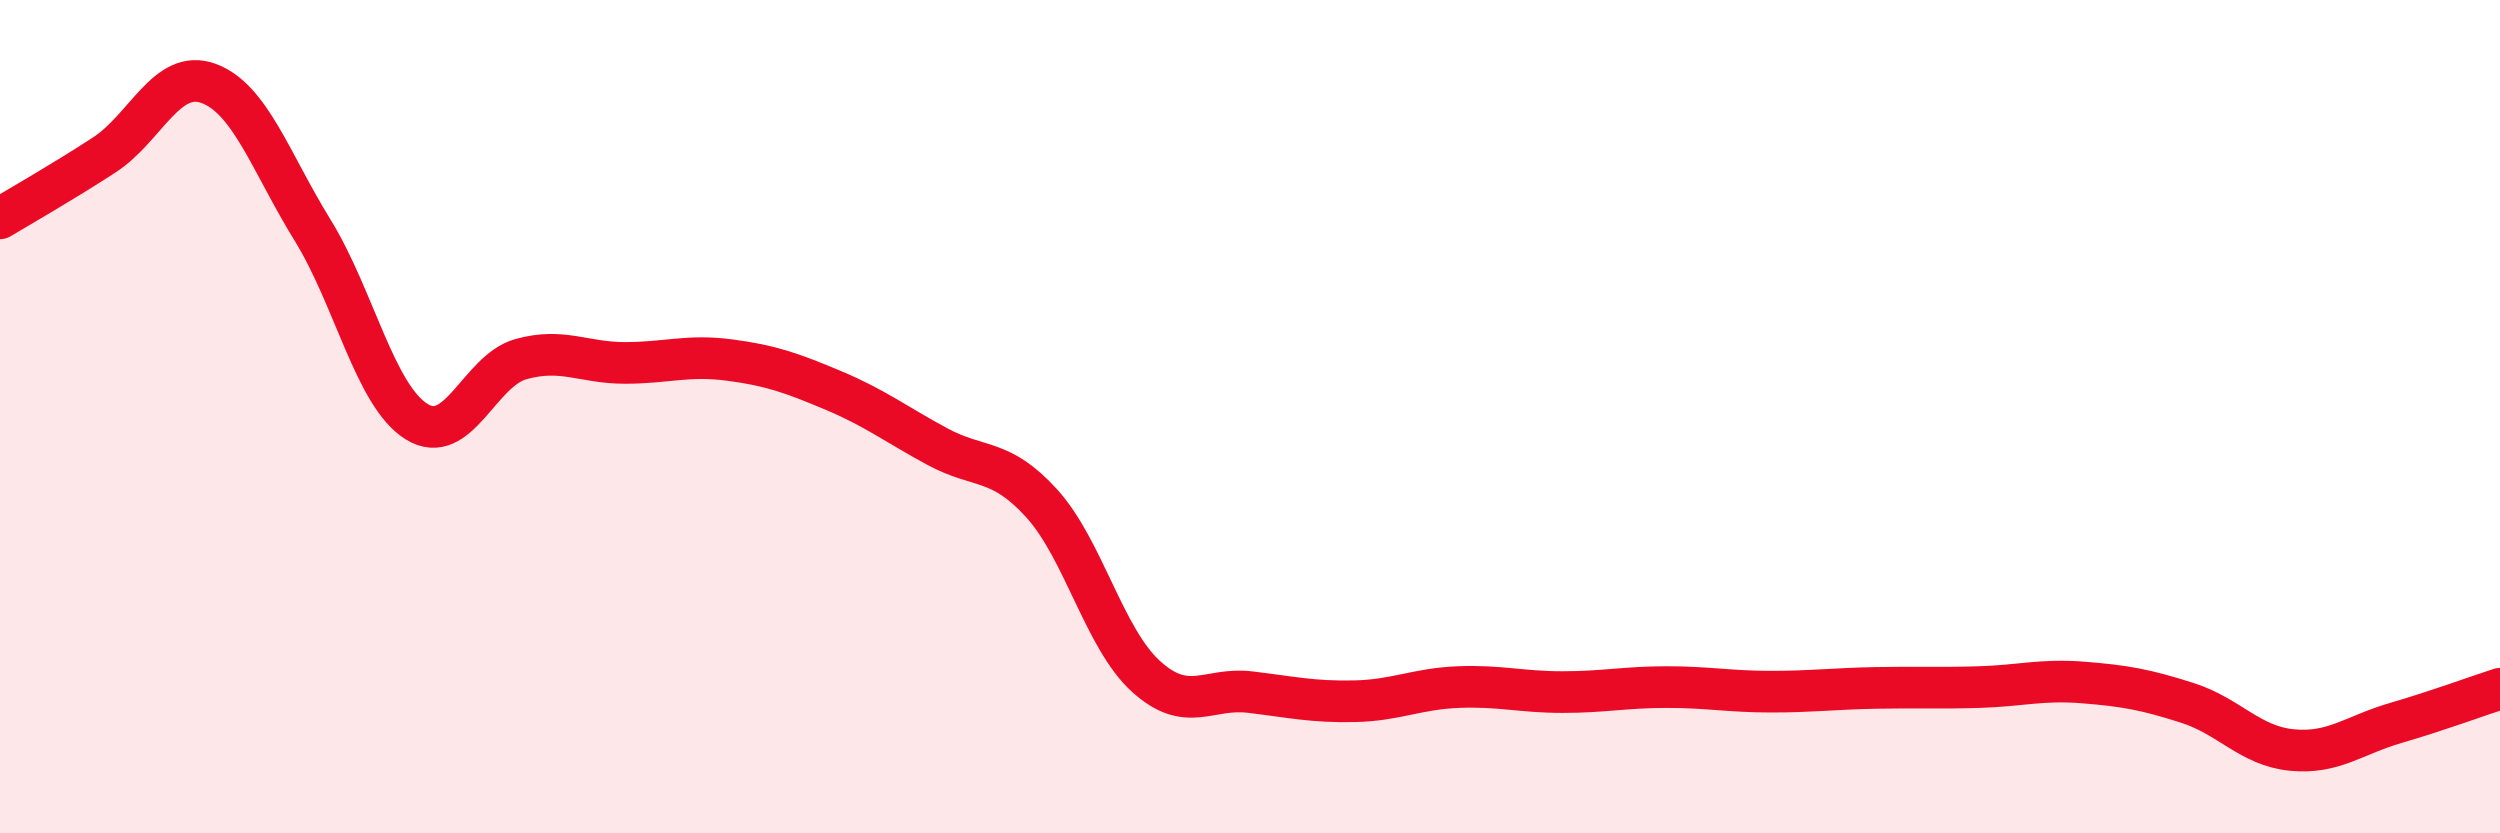 
    <svg width="60" height="20" viewBox="0 0 60 20" xmlns="http://www.w3.org/2000/svg">
      <path
        d="M 0,5.24 C 0.5,4.94 1.5,4.37 2.5,3.72 C 3.5,3.07 4,1.64 5,2 C 6,2.36 6.5,3.9 7.5,5.52 C 8.5,7.14 9,9.5 10,10.12 C 11,10.74 11.5,8.9 12.5,8.62 C 13.5,8.34 14,8.71 15,8.71 C 16,8.71 16.5,8.51 17.5,8.64 C 18.5,8.77 19,8.95 20,9.37 C 21,9.79 21.5,10.18 22.5,10.72 C 23.5,11.26 24,10.98 25,12.08 C 26,13.18 26.5,15.32 27.5,16.23 C 28.5,17.14 29,16.49 30,16.61 C 31,16.73 31.5,16.85 32.5,16.83 C 33.5,16.81 34,16.53 35,16.49 C 36,16.45 36.5,16.61 37.5,16.61 C 38.5,16.61 39,16.49 40,16.49 C 41,16.49 41.5,16.6 42.5,16.6 C 43.5,16.6 44,16.53 45,16.51 C 46,16.49 46.5,16.52 47.5,16.49 C 48.5,16.46 49,16.3 50,16.38 C 51,16.46 51.5,16.55 52.5,16.87 C 53.5,17.19 54,17.9 55,18 C 56,18.1 56.5,17.64 57.5,17.35 C 58.5,17.06 59.5,16.69 60,16.53L60 20L0 20Z"
        fill="#EB0A25"
        opacity="0.1"
        stroke-linecap="round"
        stroke-linejoin="round"
      />
      <path
        d="M 0,5.24 C 0.5,4.94 1.5,4.37 2.5,3.72 C 3.5,3.07 4,1.64 5,2 C 6,2.36 6.5,3.9 7.5,5.52 C 8.5,7.14 9,9.5 10,10.12 C 11,10.74 11.5,8.9 12.5,8.62 C 13.5,8.34 14,8.71 15,8.71 C 16,8.71 16.5,8.51 17.5,8.64 C 18.5,8.77 19,8.95 20,9.37 C 21,9.79 21.5,10.18 22.5,10.72 C 23.5,11.26 24,10.98 25,12.08 C 26,13.18 26.5,15.32 27.5,16.23 C 28.5,17.14 29,16.49 30,16.61 C 31,16.73 31.5,16.85 32.5,16.83 C 33.5,16.81 34,16.53 35,16.49 C 36,16.45 36.5,16.61 37.5,16.61 C 38.5,16.61 39,16.49 40,16.49 C 41,16.49 41.5,16.6 42.5,16.6 C 43.5,16.6 44,16.53 45,16.51 C 46,16.49 46.5,16.52 47.5,16.49 C 48.5,16.46 49,16.3 50,16.38 C 51,16.46 51.5,16.55 52.5,16.87 C 53.5,17.19 54,17.9 55,18 C 56,18.1 56.5,17.64 57.5,17.35 C 58.5,17.06 59.5,16.69 60,16.53"
        stroke="#EB0A25"
        stroke-width="1"
        fill="none"
        stroke-linecap="round"
        stroke-linejoin="round"
      />
    </svg>
  